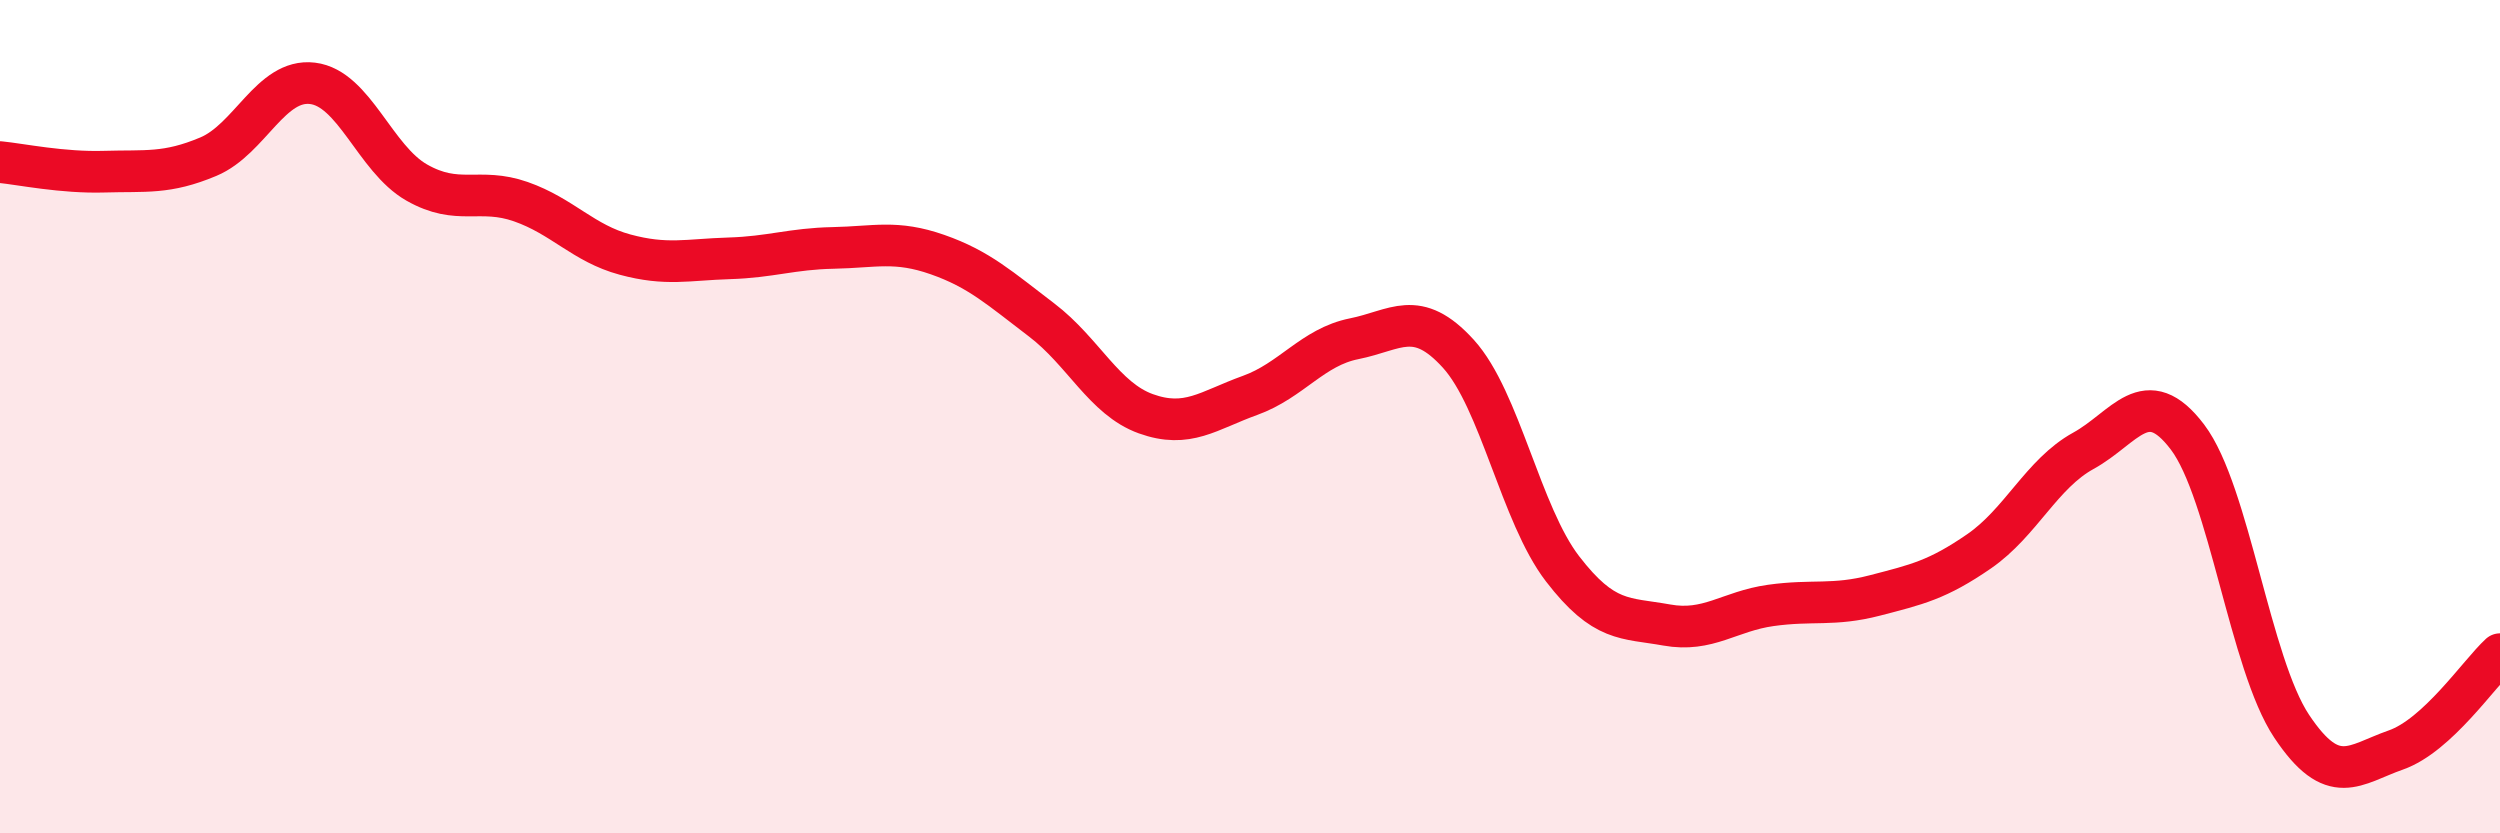 
    <svg width="60" height="20" viewBox="0 0 60 20" xmlns="http://www.w3.org/2000/svg">
      <path
        d="M 0,3.89 C 0.5,3.94 1.5,4.15 2.5,4.12 C 3.5,4.09 4,4.18 5,3.76 C 6,3.34 6.5,1.88 7.5,2 C 8.5,2.12 9,3.81 10,4.38 C 11,4.95 11.5,4.49 12.5,4.84 C 13.5,5.19 14,5.84 15,6.11 C 16,6.38 16.5,6.23 17.5,6.2 C 18.5,6.17 19,5.97 20,5.95 C 21,5.93 21.5,5.76 22.5,6.11 C 23.5,6.46 24,6.92 25,7.68 C 26,8.44 26.5,9.57 27.5,9.93 C 28.5,10.29 29,9.85 30,9.49 C 31,9.13 31.5,8.33 32.5,8.13 C 33.5,7.93 34,7.39 35,8.49 C 36,9.59 36.5,12.35 37.5,13.65 C 38.5,14.95 39,14.82 40,15 C 41,15.18 41.5,14.67 42.5,14.53 C 43.5,14.39 44,14.55 45,14.29 C 46,14.03 46.5,13.92 47.5,13.23 C 48.5,12.54 49,11.37 50,10.82 C 51,10.27 51.5,9.17 52.5,10.49 C 53.5,11.81 54,15.93 55,17.43 C 56,18.93 56.5,18.35 57.5,18 C 58.5,17.65 59.5,16.16 60,15.7L60 20L0 20Z"
        fill="#EB0A25"
        opacity="0.1"
        stroke-linecap="round"
        stroke-linejoin="round"
      />
      <path
        d="M 0,3.89 C 0.5,3.94 1.5,4.15 2.5,4.12 C 3.5,4.09 4,4.18 5,3.76 C 6,3.34 6.5,1.88 7.5,2 C 8.5,2.12 9,3.81 10,4.38 C 11,4.95 11.5,4.49 12.5,4.84 C 13.5,5.19 14,5.84 15,6.11 C 16,6.38 16.5,6.23 17.5,6.2 C 18.5,6.17 19,5.97 20,5.95 C 21,5.93 21.5,5.76 22.5,6.11 C 23.5,6.46 24,6.92 25,7.68 C 26,8.44 26.5,9.57 27.5,9.93 C 28.5,10.29 29,9.85 30,9.49 C 31,9.13 31.5,8.33 32.5,8.13 C 33.5,7.93 34,7.39 35,8.49 C 36,9.59 36.5,12.35 37.5,13.65 C 38.5,14.95 39,14.82 40,15 C 41,15.18 41.5,14.67 42.5,14.53 C 43.5,14.39 44,14.55 45,14.29 C 46,14.03 46.5,13.92 47.5,13.23 C 48.5,12.54 49,11.37 50,10.82 C 51,10.27 51.5,9.17 52.5,10.49 C 53.5,11.81 54,15.93 55,17.43 C 56,18.93 56.5,18.35 57.5,18 C 58.5,17.65 59.5,16.16 60,15.7"
        stroke="#EB0A25"
        stroke-width="1"
        fill="none"
        stroke-linecap="round"
        stroke-linejoin="round"
      />
    </svg>
  
